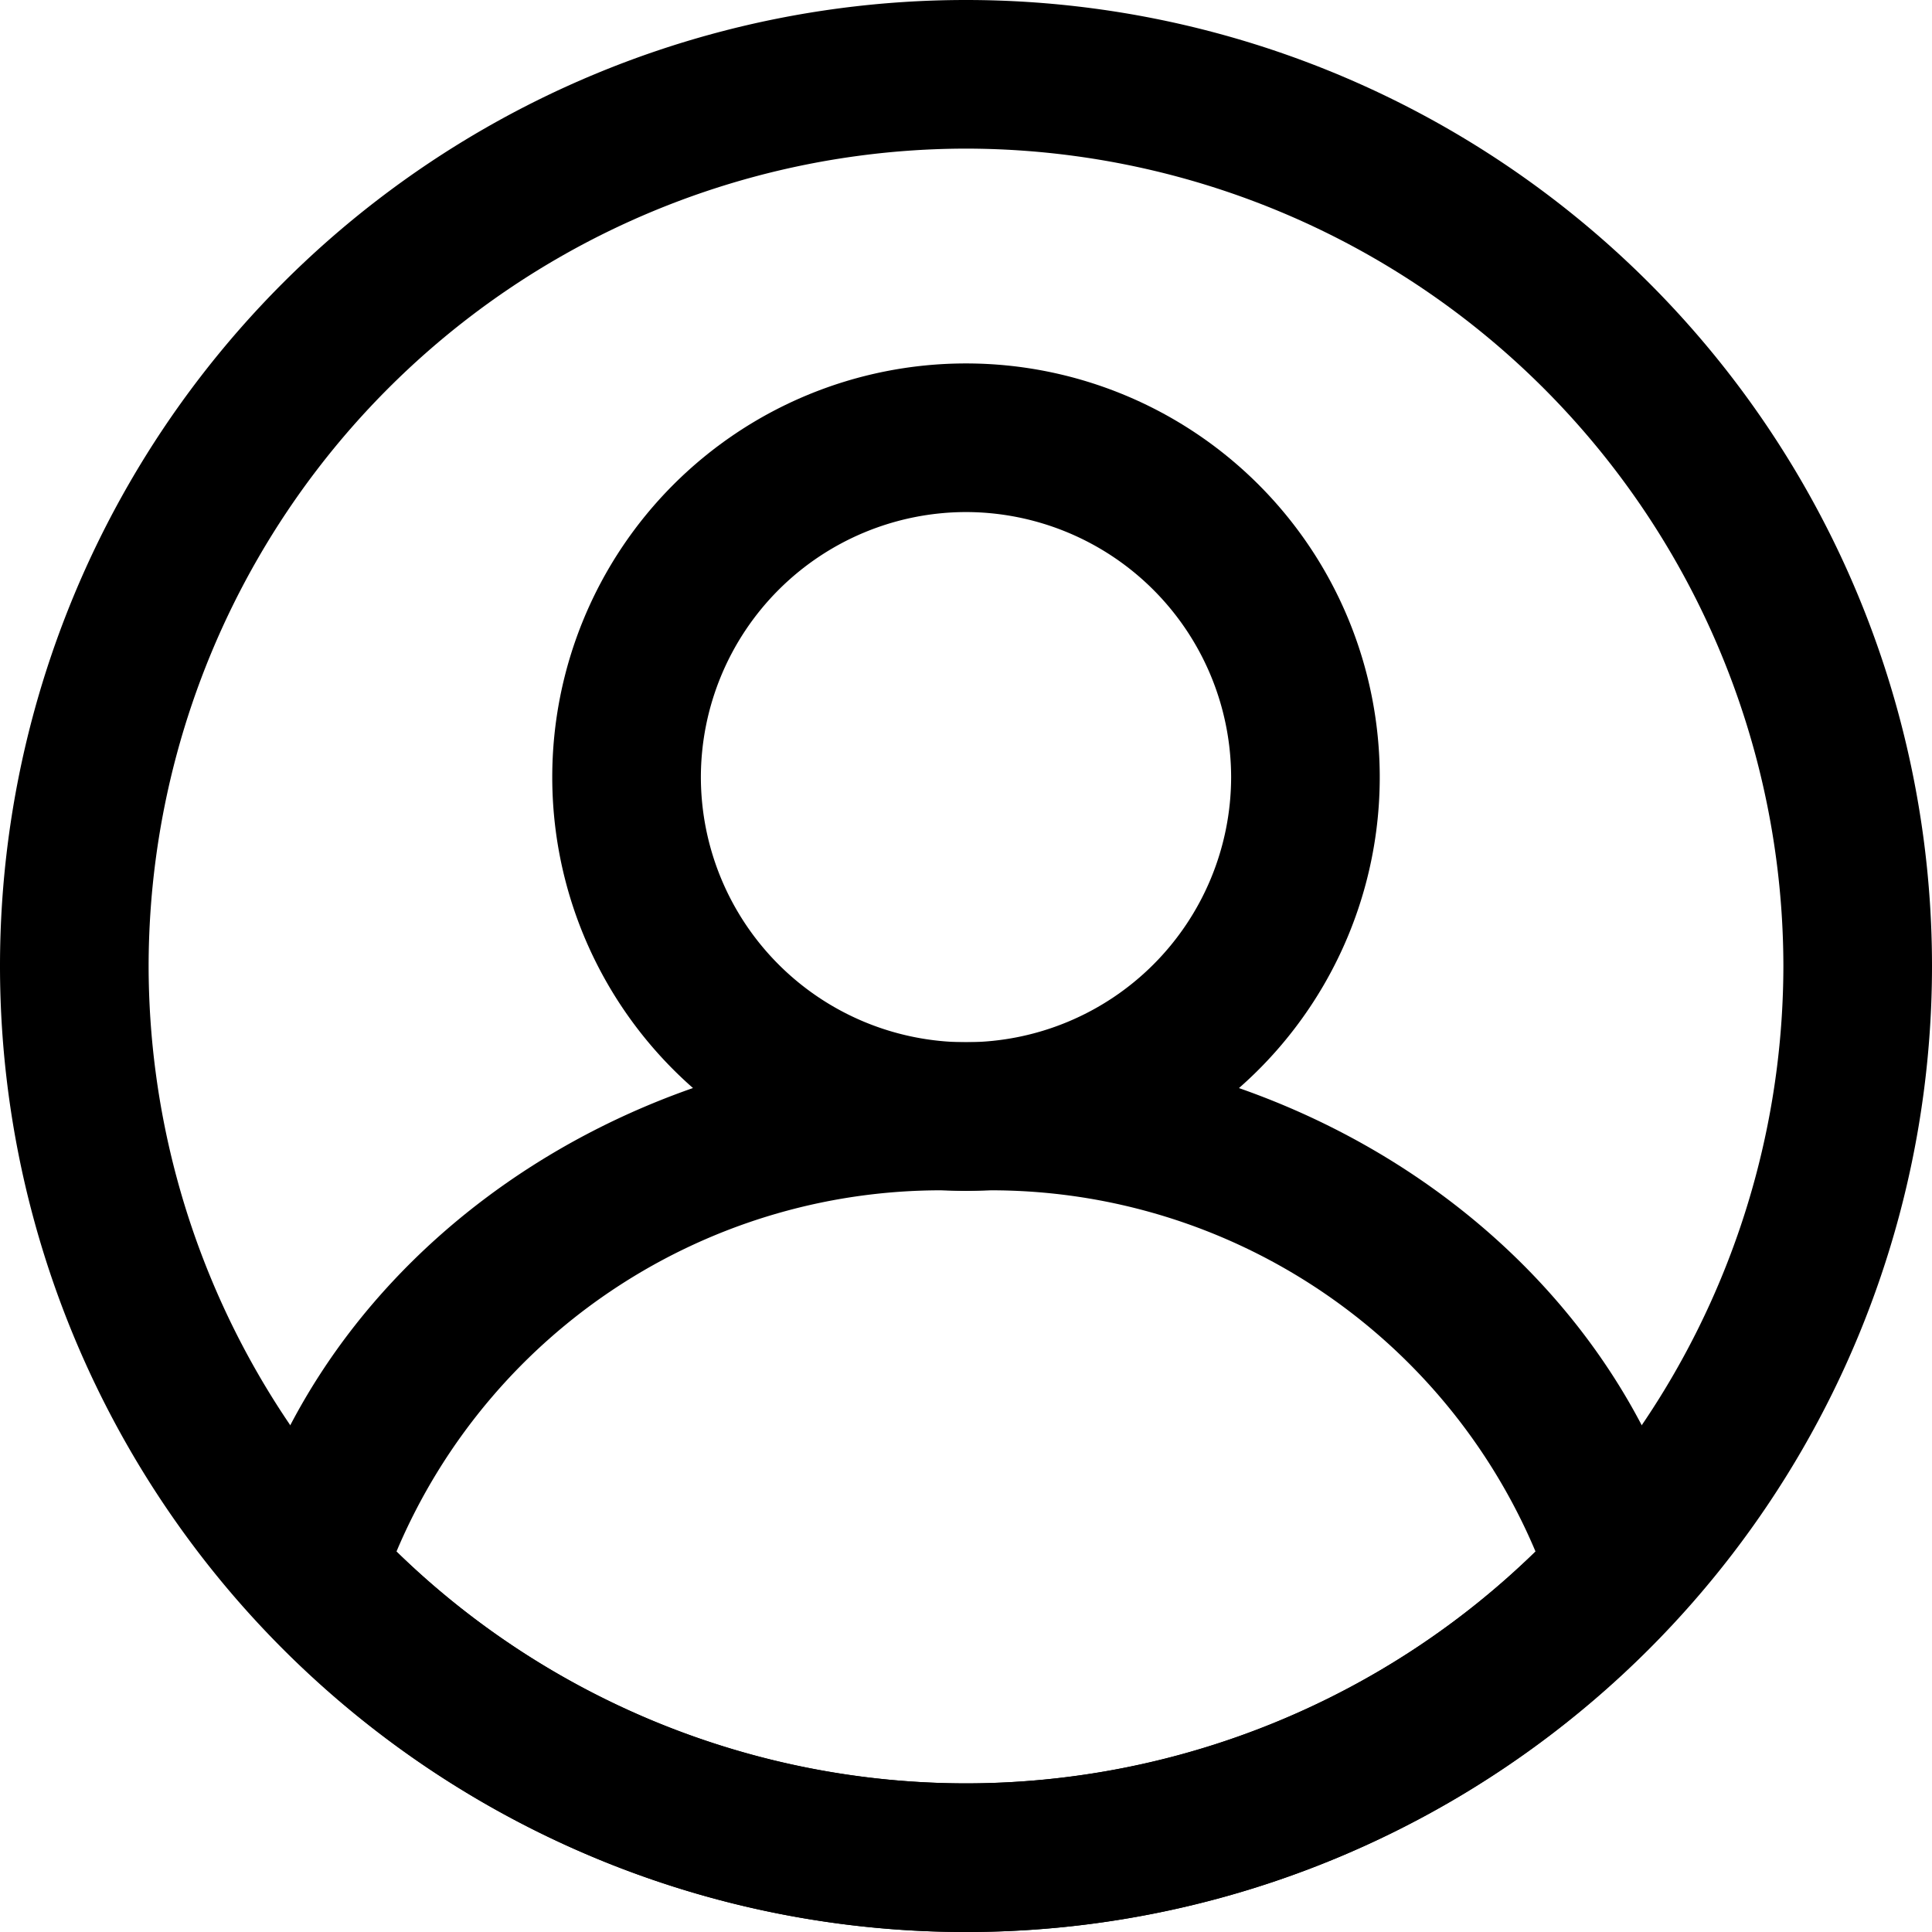 <svg xmlns="http://www.w3.org/2000/svg" xmlns:xlink="http://www.w3.org/1999/xlink" width="26" height="26" viewBox="0 0 26 26">
  <defs>
    <clipPath id="clip-path">
      <rect width="26" height="26" fill="none"/>
    </clipPath>
  </defs>
  <g id="Component" clip-path="url(#clip-path)">
    <rect id="Rectangle_1291" data-name="Rectangle 1291" width="26" height="26" fill="none"/>
    <path id="Path_1578" data-name="Path 1578" d="M-18.75,2a11.013,11.013,0,0,1,11,11,11.013,11.013,0,0,1-11,11,11.013,11.013,0,0,1-11-11,11.013,11.013,0,0,1,11-11m0-2a13,13,0,0,0-13,13,13,13,0,0,0,13,13,13,13,0,0,0,13-13,13,13,0,0,0-13-13Z" transform="translate(31.75)"/>
    <path id="Path_1579" data-name="Path 1579" d="M-18.75,6.891a3.573,3.573,0,0,1,3.568,3.568,3.572,3.572,0,0,1-3.568,3.567,3.572,3.572,0,0,1-3.568-3.567A3.573,3.573,0,0,1-18.75,6.891m0-2a5.568,5.568,0,0,0-5.568,5.568,5.567,5.567,0,0,0,5.568,5.567,5.567,5.567,0,0,0,5.568-5.567A5.568,5.568,0,0,0-18.75,4.891Z" transform="translate(31.75)"/>
    <path id="Path_1580" data-name="Path 1580" d="M-18.75,16.026a7.951,7.951,0,0,1,7.664,4.853A10.974,10.974,0,0,1-18.75,24a10.976,10.976,0,0,1-7.664-3.121,7.951,7.951,0,0,1,7.664-4.853m0-2c-4.966,0-9.078,3.2-9.882,7.407A12.959,12.959,0,0,0-18.75,26a12.959,12.959,0,0,0,9.882-4.567c-.8-4.2-4.916-7.407-9.882-7.407Z" transform="translate(31.75)"/>
  </g>
</svg>
